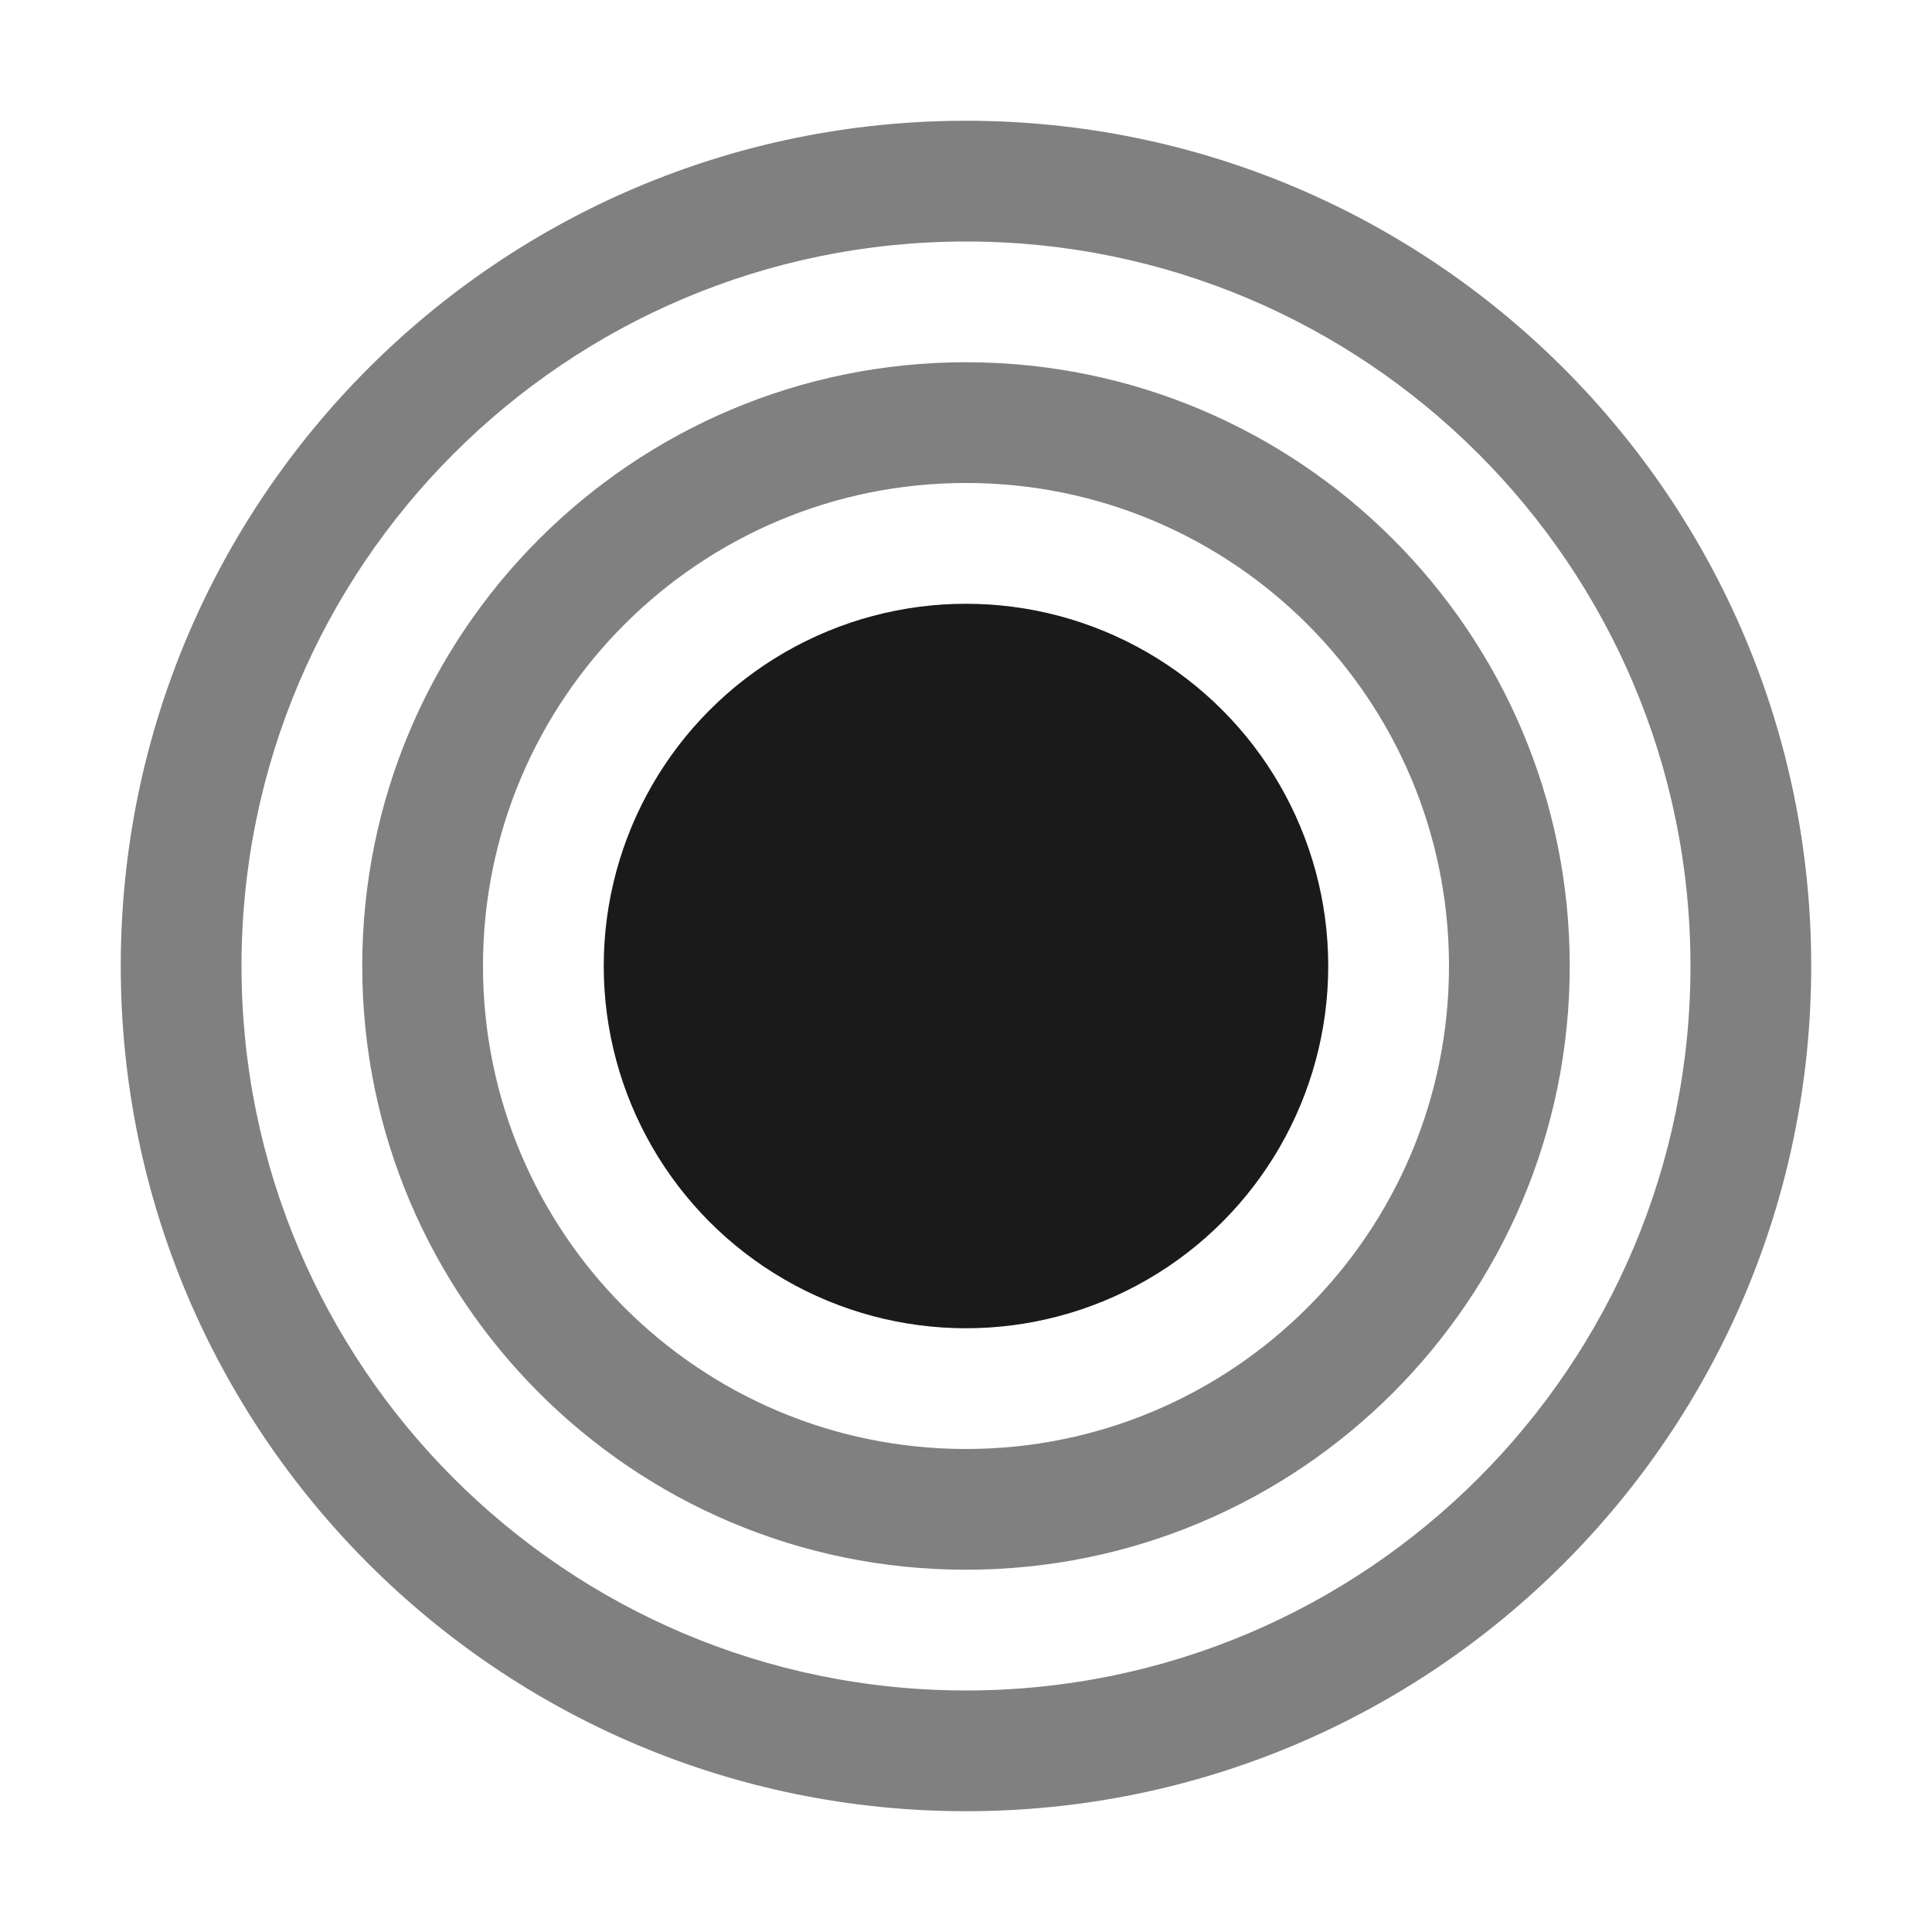 <?xml version="1.0" encoding="UTF-8"?>
<!DOCTYPE svg PUBLIC "-//W3C//DTD SVG 1.1//EN" "http://www.w3.org/Graphics/SVG/1.1/DTD/svg11.dtd">
<!-- Creator: CorelDRAW -->
<svg xmlns="http://www.w3.org/2000/svg" xml:space="preserve" width="150px" height="150px" version="1.1" style="shape-rendering:geometricPrecision; text-rendering:geometricPrecision; image-rendering:optimizeQuality; fill-rule:evenodd; clip-rule:evenodd"
viewBox="0 0 150.002 150.002"
 xmlns:xlink="http://www.w3.org/1999/xlink">
 <defs>
  <style type="text/css">
   <![CDATA[
    .fil2 {fill:none}
    .fil1 {fill:#1A1A1A}
    .fil0 {fill:gray}
   ]]>
  </style>
 </defs>
 <g id="Layers_x0020_Mask">
  <path class="fil0" d="M75 9.376c36.243,0 65.624,29.381 65.624,65.624 0,36.243 -29.381,65.624 -65.624,65.624 -36.243,0 -65.624,-29.381 -65.624,-65.624 0,-36.243 29.381,-65.624 65.624,-65.624zm39.776 25.848c-10.179,-10.178 -24.242,-16.474 -39.776,-16.474 -15.534,0 -29.597,6.296 -39.776,16.474 -10.178,10.179 -16.474,24.242 -16.474,39.776 0,15.534 6.296,29.597 16.474,39.776 10.179,10.178 24.242,16.474 39.776,16.474 15.534,0 29.597,-6.296 39.776,-16.474 10.178,-10.179 16.474,-24.242 16.474,-39.776 0,-15.534 -6.296,-29.597 -16.474,-39.776z"/>
  <path class="fil0" d="M75 28.125c25.888,0 46.875,20.987 46.875,46.875 0,25.888 -20.987,46.875 -46.875,46.875 -25.888,0 -46.875,-20.987 -46.875,-46.875 0,-25.888 20.987,-46.875 46.875,-46.875zm26.518 20.357c-6.783,-6.784 -16.163,-10.983 -26.518,-10.983 -10.355,0 -19.735,4.199 -26.518,10.983 -6.784,6.783 -10.983,16.163 -10.983,26.518 0,10.355 4.199,19.735 10.983,26.518 6.783,6.784 16.163,10.983 26.518,10.983 10.355,0 19.735,-4.199 26.518,-10.983 6.784,-6.783 10.983,-16.163 10.983,-26.518 0,-10.355 -4.199,-19.735 -10.983,-26.518z"/>
  <circle class="fil1" cx="75" cy="75.002" r="28.125"/>
 </g>
 <rect class="fil2" x="-0.001" y="-0.001" width="150.002" height="150.002"/>
</svg>
